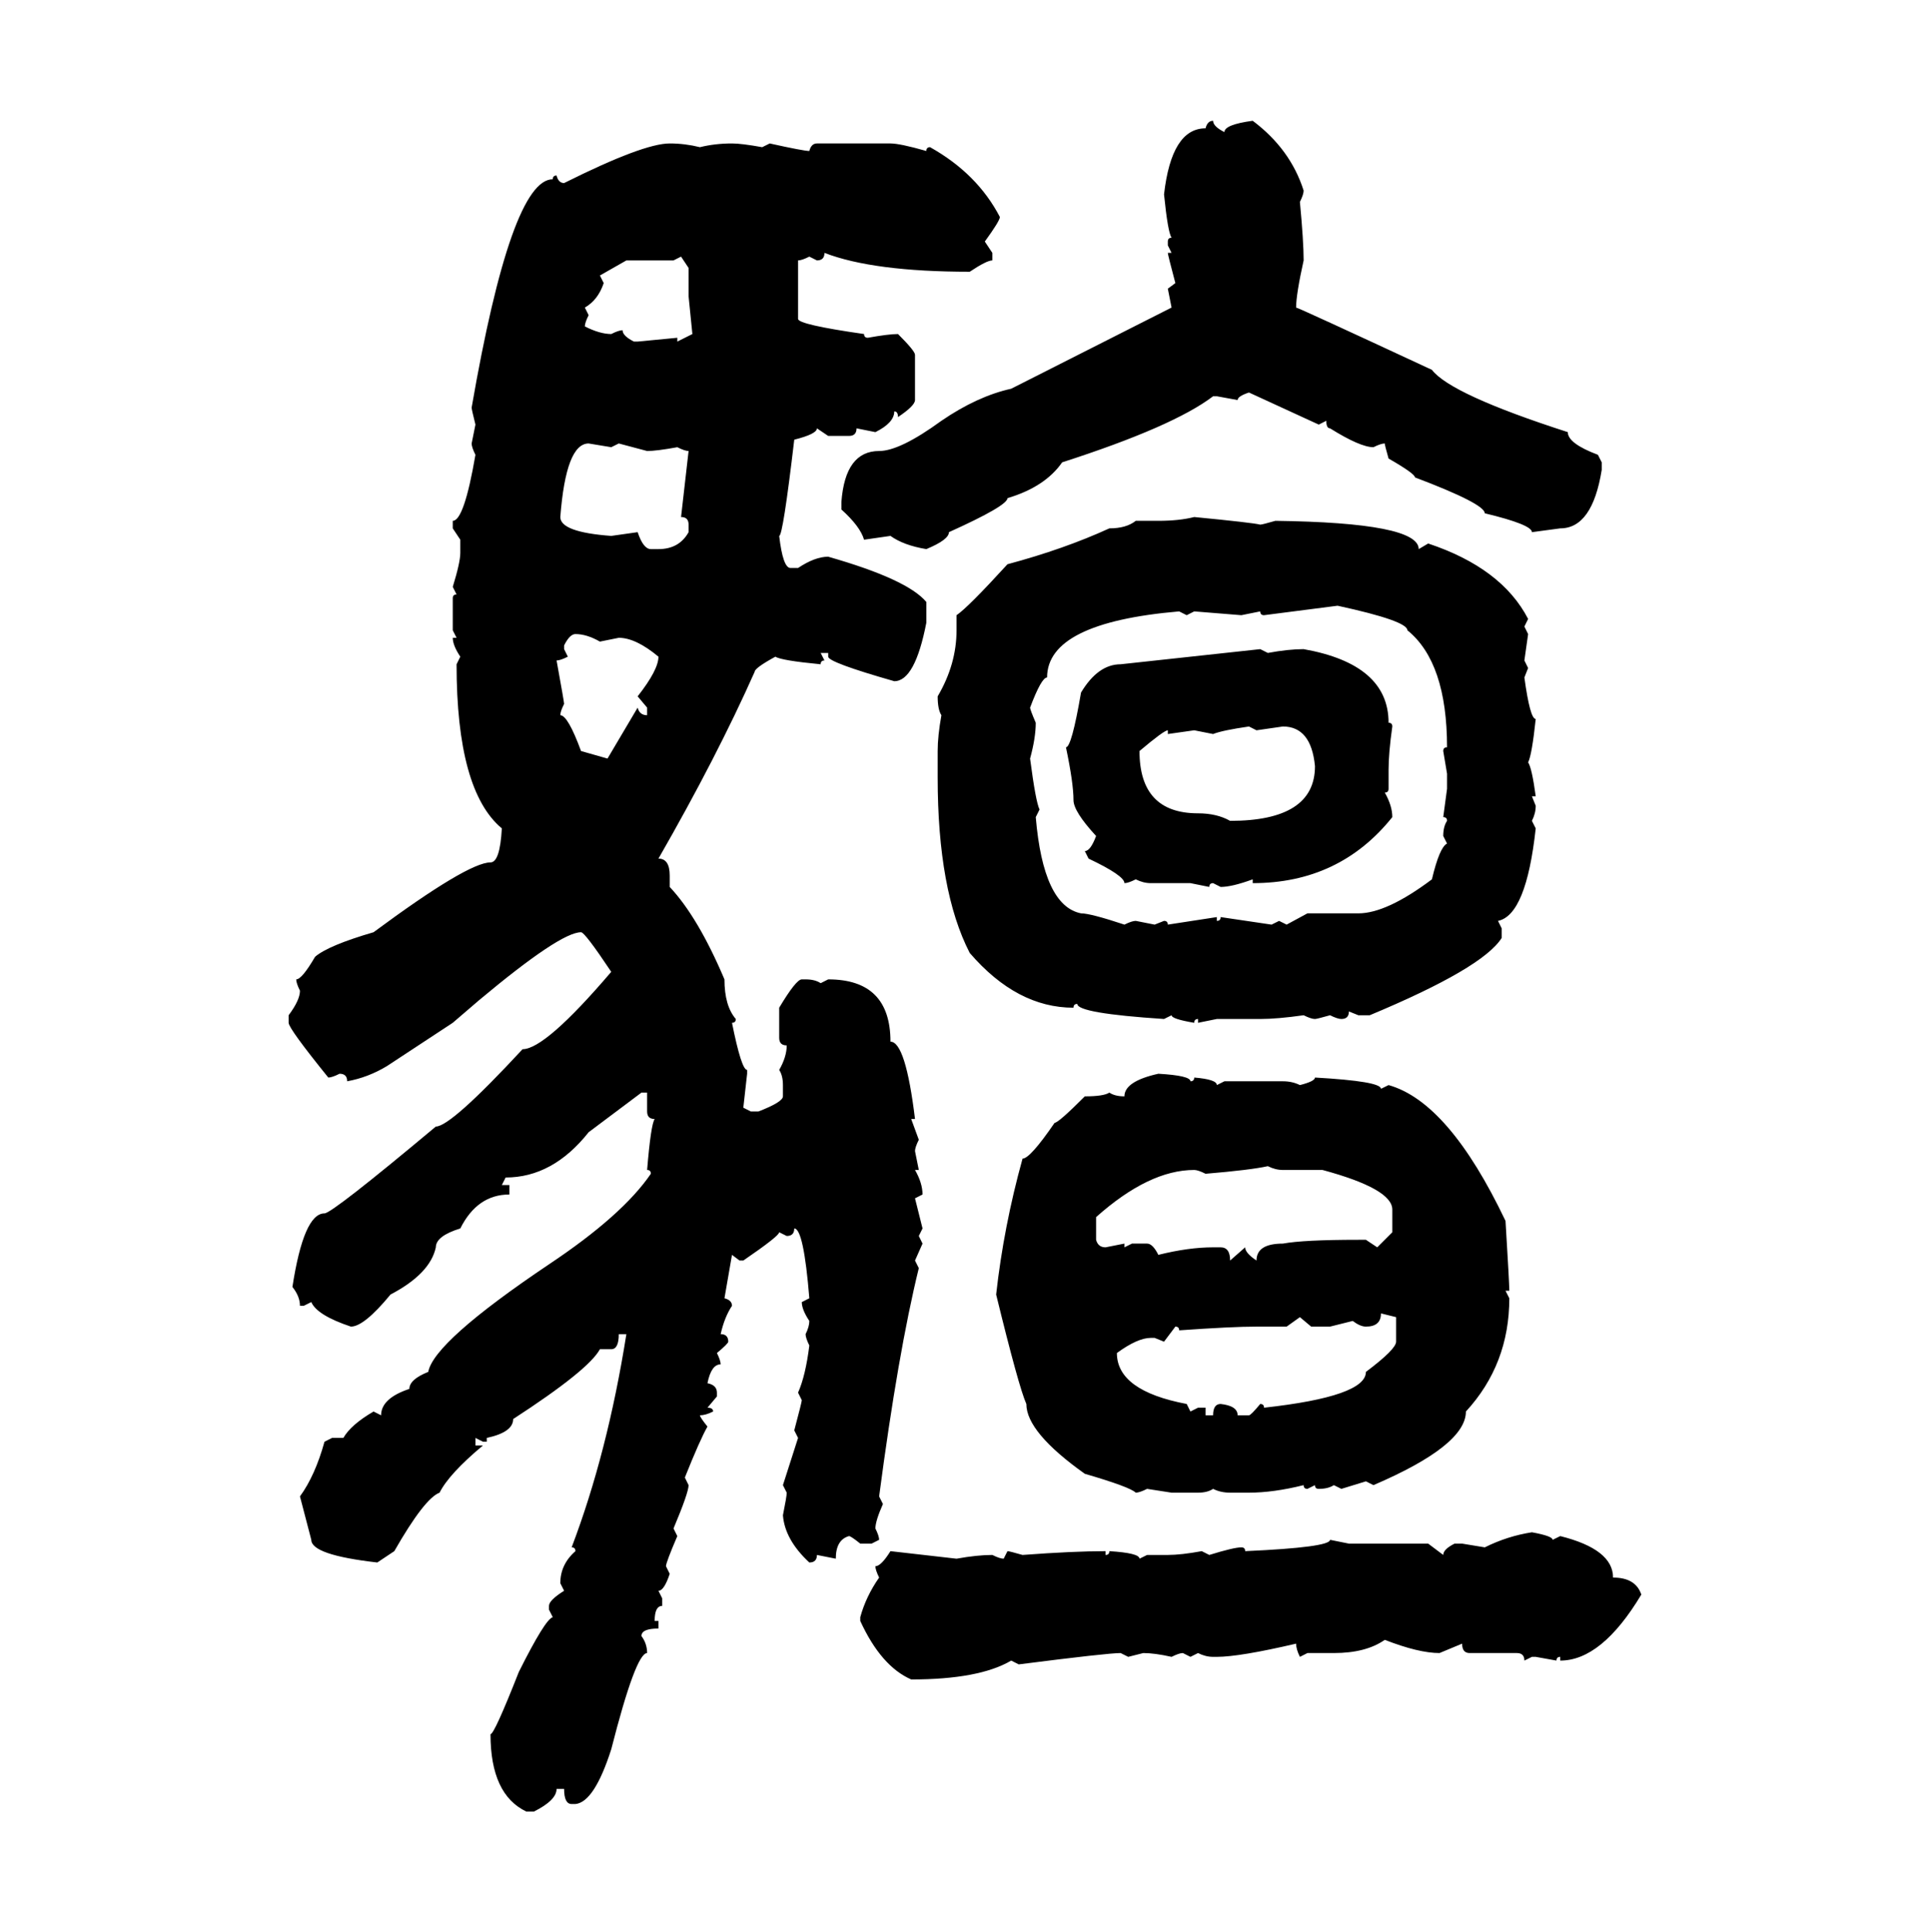 <svg xmlns="http://www.w3.org/2000/svg" xmlns:xlink="http://www.w3.org/1999/xlink" width="299.707" height="300"><path d="M188.38 18.75L188.38 18.75Q188.38 19.63 190.14 20.51L190.14 20.51Q190.14 19.34 194.53 18.75L194.53 18.75Q200.39 23.14 202.44 29.59L202.44 29.59Q202.44 30.18 201.86 31.35L201.86 31.35Q202.44 37.50 202.44 40.43L202.44 40.43Q201.27 45.70 201.27 47.75L201.27 47.75Q201.56 47.75 222.36 57.42L222.36 57.42Q225.29 61.23 243.46 67.09L243.46 67.09Q243.46 68.85 248.14 70.61L248.14 70.61L248.73 71.78L248.73 72.95Q247.27 82.03 242.29 82.03L242.29 82.03L237.89 82.62Q237.89 81.45 230.57 79.69L230.57 79.69Q230.57 78.22 219.73 74.12L219.73 74.12Q219.73 73.54 215.63 71.19L215.63 71.19Q215.04 69.14 215.04 68.85L215.04 68.85Q214.45 68.85 213.28 69.43L213.28 69.43Q211.23 69.43 206.54 66.50L206.54 66.50Q205.96 66.50 205.96 65.33L205.96 65.33L204.79 65.92L193.95 60.94Q192.19 61.52 192.19 62.11L192.19 62.11L188.96 61.52L188.38 61.52Q182.23 66.21 164.94 71.78L164.94 71.78Q162.30 75.59 156.45 77.34L156.45 77.34Q156.45 78.52 147.36 82.62L147.36 82.62Q147.36 83.79 143.85 85.25L143.85 85.25Q140.33 84.67 138.28 83.20L138.28 83.20L134.18 83.79Q133.59 81.74 130.66 79.10L130.66 79.10L130.66 77.93Q131.25 70.02 136.52 70.02L136.52 70.02Q139.75 70.02 146.19 65.33L146.19 65.33Q151.76 61.52 157.03 60.35L157.03 60.35L181.93 47.75L181.35 44.82L182.52 43.95Q181.35 39.55 181.35 39.26L181.35 39.26L181.93 39.26L181.35 38.09L181.35 37.50Q181.35 36.91 181.93 36.91L181.93 36.91Q181.35 36.04 180.76 30.18L180.76 30.18Q181.93 19.92 187.21 19.92L187.21 19.92Q187.50 18.75 188.38 18.75ZM104.00 22.27L104.00 22.27Q106.35 22.27 108.69 22.85L108.69 22.85Q111.04 22.27 113.67 22.27L113.67 22.27Q115.14 22.27 118.36 22.85L118.36 22.85L119.53 22.27Q124.80 23.44 125.68 23.44L125.68 23.44Q125.98 22.27 126.86 22.27L126.86 22.27L138.28 22.27Q139.75 22.27 143.85 23.44L143.85 23.44Q143.85 22.85 144.43 22.85L144.43 22.85Q151.76 26.95 155.27 33.69L155.27 33.69Q155.27 34.28 152.93 37.50L152.93 37.50L154.10 39.26L154.10 40.43Q153.22 40.43 150.59 42.19L150.59 42.19Q135.64 42.19 128.03 39.26L128.03 39.26Q128.03 40.43 126.86 40.43L126.86 40.43L125.68 39.84Q124.51 40.43 123.93 40.43L123.93 40.43L123.93 49.51Q123.93 50.39 134.18 51.86L134.18 51.86Q134.18 52.44 134.77 52.44L134.77 52.44Q137.99 51.86 139.45 51.86L139.45 51.86Q142.09 54.49 142.09 55.08L142.09 55.08L142.09 62.11Q142.09 62.99 139.45 64.75L139.45 64.75Q139.45 63.87 138.87 63.87L138.87 63.87Q138.87 65.63 135.94 67.09L135.94 67.09L133.01 66.50Q133.01 67.68 131.84 67.68L131.84 67.68L128.61 67.68L126.86 66.50Q126.86 67.38 123.34 68.26L123.34 68.26Q121.58 83.20 121.00 83.20L121.00 83.20Q121.58 88.18 122.75 88.18L122.75 88.18L123.93 88.18Q126.56 86.43 128.61 86.43L128.61 86.43Q140.92 89.94 143.85 93.46L143.85 93.46L143.85 96.68Q142.09 105.76 138.87 105.76L138.87 105.76Q128.61 102.83 128.61 101.95L128.61 101.95L128.61 101.37L127.44 101.37L128.03 102.54Q127.44 102.54 127.44 103.13L127.44 103.13Q121.29 102.54 120.41 101.95L120.41 101.95Q117.19 103.71 117.19 104.30L117.19 104.30Q111.33 117.48 102.25 133.30L102.25 133.30Q104.00 133.30 104.00 135.94L104.00 135.94L104.00 137.70Q108.40 142.38 112.50 152.05L112.50 152.05Q112.50 156.15 114.26 158.20L114.26 158.20Q114.26 158.79 113.67 158.79L113.67 158.79Q115.14 166.11 116.02 166.11L116.02 166.11L116.02 166.70L115.43 171.97L116.60 172.56L117.77 172.56Q121.58 171.09 121.58 170.21L121.58 170.21L121.58 168.46Q121.58 166.99 121.00 166.11L121.00 166.11Q122.17 164.06 122.17 162.30L122.17 162.30Q121.00 162.30 121.00 161.13L121.00 161.13L121.00 156.45Q123.63 152.05 124.51 152.05L124.51 152.05L125.10 152.05Q126.56 152.05 127.44 152.64L127.44 152.64L128.61 152.05Q138.28 152.05 138.28 161.72L138.28 161.72Q140.63 161.72 142.09 173.73L142.09 173.73L141.50 173.73L142.68 176.95Q142.09 178.13 142.09 178.71L142.09 178.71L142.68 181.64L142.09 181.64Q143.26 183.69 143.26 185.45L143.26 185.45L142.09 186.04L143.26 190.72L142.68 191.89L143.26 193.07L142.09 195.70L142.68 196.88Q139.45 210.06 136.52 232.32L136.52 232.32L137.11 233.50Q135.94 236.13 135.94 237.30L135.94 237.30Q136.52 238.48 136.52 239.06L136.52 239.06L135.35 239.65L133.59 239.65Q132.13 238.48 131.84 238.48L131.84 238.48Q129.79 239.06 129.79 241.99L129.79 241.99L126.86 241.41Q126.86 242.58 125.68 242.58L125.68 242.58Q121.88 239.06 121.58 235.25L121.58 235.25Q122.17 232.32 122.17 231.74L122.17 231.74L121.58 230.57L123.93 223.24L123.34 222.07Q124.51 217.68 124.51 217.38L124.51 217.38L123.93 216.21Q125.10 213.57 125.68 208.89L125.68 208.89Q125.10 207.71 125.10 207.13L125.10 207.13Q125.68 205.96 125.68 205.08L125.68 205.08Q124.51 203.32 124.51 202.15L124.51 202.15L125.68 201.56Q124.80 190.72 123.34 190.72L123.34 190.72Q123.34 191.89 122.17 191.89L122.17 191.89L121.00 191.31Q121.00 191.89 115.43 195.70L115.43 195.70L114.84 195.70L113.67 194.82L112.50 201.56Q113.67 201.86 113.67 202.73L113.67 202.73Q112.50 204.49 111.91 207.13L111.91 207.13Q113.09 207.13 113.09 208.30L113.09 208.30Q113.09 208.59 111.33 210.06L111.33 210.06Q111.91 211.23 111.91 211.82L111.91 211.82Q110.45 211.82 109.86 214.75L109.86 214.75Q111.33 215.04 111.33 216.21L111.33 216.21L111.33 216.80L109.86 218.55Q110.74 218.55 110.74 219.14L110.74 219.14Q109.57 219.73 108.69 219.73L108.69 219.73Q108.69 220.02 109.86 221.48L109.86 221.48Q108.69 223.54 106.35 229.39L106.35 229.39L106.93 230.57Q106.93 231.74 104.59 237.30L104.59 237.30L105.18 238.48Q103.42 242.58 103.42 243.16L103.42 243.16L104.00 244.34Q103.13 246.97 102.25 246.97L102.25 246.97L102.83 248.14L102.83 249.32Q101.66 249.32 101.66 251.66L101.66 251.66L102.25 251.66L102.25 252.83Q99.61 252.83 99.61 254.00L99.61 254.00Q100.49 255.18 100.49 256.64L100.49 256.64Q98.73 256.64 94.92 271.58L94.92 271.58Q92.29 279.79 89.36 280.08L89.36 280.08L88.77 280.08Q87.60 280.08 87.60 277.73L87.60 277.73L86.43 277.73Q86.43 279.49 82.91 281.25L82.91 281.25L81.74 281.25Q76.17 278.61 76.17 269.24L76.17 269.24Q76.76 269.24 80.57 259.57L80.57 259.57Q84.67 251.37 85.84 251.07L85.84 251.07L85.25 249.90L85.25 249.32Q85.25 248.44 87.60 246.97L87.60 246.97L87.01 245.80Q87.01 242.87 89.36 240.82L89.36 240.82Q89.36 240.23 88.77 240.23L88.77 240.23Q94.34 225.59 97.27 207.13L97.27 207.13L96.09 207.13Q96.09 209.47 94.92 209.47L94.92 209.47L93.16 209.47Q91.41 212.70 79.69 220.31L79.69 220.31Q79.69 222.36 75.59 223.24L75.59 223.24L75.59 223.83L75 223.83L73.83 223.24L73.83 224.41L75 224.41Q69.73 228.81 68.26 231.74L68.26 231.74Q65.92 232.62 61.23 240.82L61.23 240.82L58.59 242.58Q48.34 241.41 48.34 239.06L48.34 239.06L46.58 232.32Q48.93 229.10 50.39 223.83L50.39 223.83L51.56 223.24L53.32 223.24Q54.49 221.19 58.01 219.14L58.01 219.14L59.18 219.73Q59.18 217.09 63.57 215.63L63.57 215.63Q63.57 214.16 66.50 212.99L66.50 212.99Q67.38 208.30 85.25 196.29L85.25 196.29Q96.68 188.67 101.07 182.23L101.07 182.23Q101.07 181.64 100.49 181.64L100.49 181.64Q101.07 174.61 101.66 173.73L101.66 173.73Q100.49 173.73 100.49 172.56L100.49 172.56L100.49 169.63L99.61 169.63L91.41 175.78Q85.84 182.81 78.52 182.81L78.52 182.81L77.93 183.98L79.10 183.98L79.10 185.45Q74.12 185.45 71.48 190.72L71.48 190.72Q67.68 191.89 67.68 193.65L67.68 193.65Q66.80 197.75 60.64 200.98L60.64 200.98Q56.54 205.96 54.49 205.96L54.49 205.96Q49.22 204.20 48.34 202.15L48.34 202.15L47.17 202.73L46.58 202.73Q46.58 201.27 45.41 199.80L45.41 199.80Q47.17 188.38 50.39 188.38L50.39 188.38Q51.56 188.38 67.68 174.90L67.68 174.90Q70.02 174.90 81.15 162.89L81.15 162.89Q84.67 162.89 94.92 150.88L94.92 150.88Q90.82 144.73 90.23 144.73L90.23 144.73Q87.01 144.73 74.41 155.27L74.41 155.27L70.31 158.79L60.06 165.53Q57.13 167.29 53.91 167.87L53.91 167.87Q53.91 166.70 52.73 166.70L52.73 166.70Q51.56 167.29 50.98 167.29L50.98 167.29Q44.82 159.67 44.82 158.79L44.82 158.79L44.82 157.62Q46.58 155.27 46.58 153.81L46.58 153.81Q46.00 152.64 46.00 152.05L46.00 152.05Q46.88 152.05 48.93 148.54L48.93 148.54Q50.98 146.78 58.01 144.73L58.01 144.73Q72.66 133.89 76.17 133.89L76.17 133.89Q77.64 133.89 77.93 128.61L77.93 128.61Q70.90 122.75 70.90 103.13L70.90 103.13L71.48 101.95Q70.31 100.20 70.31 99.02L70.31 99.02L70.90 99.02L70.31 97.85L70.31 92.87Q70.31 92.29 70.90 92.29L70.90 92.29L70.31 91.11Q71.48 87.30 71.48 85.84L71.48 85.84L71.48 83.79L70.31 82.03L70.31 80.86Q72.07 80.86 73.83 70.61L73.83 70.61Q73.24 69.43 73.24 68.85L73.24 68.85L73.83 65.92Q73.24 63.57 73.24 63.28L73.24 63.28Q79.39 27.83 85.84 27.83L85.84 27.83Q85.84 27.25 86.43 27.25L86.43 27.25Q86.72 28.42 87.60 28.42L87.60 28.42Q99.90 22.27 104.00 22.27ZM105.76 39.84L104.59 40.43L97.27 40.43L93.16 42.77L93.75 43.95Q92.87 46.58 90.82 47.75L90.82 47.75L91.41 48.93Q90.82 50.10 90.82 50.68L90.82 50.68Q93.16 51.86 94.92 51.86L94.92 51.86Q96.09 51.27 96.68 51.27L96.68 51.27Q96.68 52.15 98.44 53.03L98.44 53.03L99.02 53.03L105.18 52.44L105.18 53.03L107.52 51.86L106.93 46.00L106.93 41.60L105.76 39.84ZM87.01 80.27L87.01 80.27Q87.01 82.62 94.92 83.20L94.92 83.20L99.02 82.62Q99.90 85.25 101.07 85.25L101.07 85.25L102.25 85.25Q105.47 85.25 106.93 82.62L106.93 82.62L106.93 81.45Q106.93 80.27 105.76 80.27L105.76 80.27L106.93 70.02Q106.35 70.02 105.18 69.43L105.18 69.43Q101.95 70.02 100.49 70.02L100.49 70.02L96.09 68.85L94.92 69.43L91.41 68.85Q87.89 68.85 87.01 80.27ZM185.45 80.27L185.45 80.27Q194.53 81.15 195.70 81.45L195.70 81.45Q196.00 81.45 198.05 80.86L198.05 80.86Q220.31 81.15 220.31 85.25L220.31 85.25L221.78 84.38Q233.20 88.18 237.30 96.09L237.30 96.09L236.72 97.27L237.30 98.44L236.72 102.54L237.30 103.71L236.72 105.18Q237.60 111.62 238.48 111.62L238.48 111.62Q237.89 117.19 237.30 118.36L237.30 118.36Q237.89 119.24 238.48 123.63L238.48 123.63L237.89 123.63L238.48 125.10Q238.48 126.27 237.89 127.44L237.89 127.44L238.48 128.61Q237.01 142.09 232.62 142.97L232.62 142.97L233.20 144.14L233.20 145.61Q230.27 150.29 212.70 157.62L212.70 157.62L210.94 157.62L209.47 157.03Q209.47 158.20 208.30 158.20L208.30 158.20Q207.71 158.20 206.54 157.62L206.54 157.62Q204.49 158.20 204.20 158.20L204.20 158.20Q203.61 158.20 202.44 157.62L202.44 157.62Q198.34 158.20 195.70 158.20L195.70 158.20L188.96 158.20L186.04 158.79L186.04 158.20Q185.45 158.20 185.45 158.79L185.45 158.79Q181.93 158.20 181.93 157.62L181.93 157.62L180.76 158.20Q167.29 157.32 167.29 155.86L167.29 155.86Q166.70 155.86 166.70 156.45L166.70 156.45Q157.91 156.45 150.59 147.95L150.59 147.95Q145.61 138.28 145.61 120.70L145.61 120.70L145.61 116.60Q145.61 114.26 146.19 111.04L146.19 111.04Q145.61 110.16 145.61 108.11L145.61 108.11Q148.54 103.13 148.54 97.85L148.54 97.85L148.54 95.51Q150.29 94.34 156.45 87.60L156.45 87.60Q165.23 85.25 172.27 82.03L172.27 82.03Q174.90 82.03 176.37 80.86L176.37 80.86L179.88 80.86Q183.11 80.86 185.45 80.27ZM207.71 94.04L196.29 95.51Q195.70 95.51 195.70 94.92L195.70 94.92L192.77 95.51L185.45 94.92L184.28 95.51L183.11 94.92Q162.60 96.68 162.60 105.18L162.60 105.18Q161.72 105.18 159.96 109.86L159.96 109.86Q159.96 110.16 160.84 112.21L160.84 112.21Q160.84 114.55 159.96 117.77L159.96 117.77Q160.84 124.51 161.43 125.68L161.43 125.68L160.84 126.86Q162.01 140.63 167.87 141.80L167.87 141.80Q169.34 141.80 174.61 143.55L174.61 143.55Q175.78 142.97 176.37 142.97L176.37 142.97L179.30 143.55L180.76 142.97Q181.35 142.97 181.35 143.55L181.35 143.55L188.96 142.38L188.96 142.97Q189.55 142.97 189.55 142.38L189.55 142.38L197.46 143.55L198.63 142.97L199.80 143.55L203.03 141.80L210.94 141.80Q215.33 141.80 222.36 136.52L222.36 136.52Q223.54 131.54 224.71 130.96L224.71 130.96L224.12 129.79Q224.12 128.32 224.71 127.44L224.71 127.44Q224.71 126.86 224.12 126.86L224.12 126.86L224.71 122.46L224.71 120.12L224.12 116.60Q224.12 116.02 224.71 116.02L224.71 116.02Q224.71 102.83 218.55 97.85L218.55 97.85Q218.55 96.39 207.71 94.04L207.71 94.04ZM87.60 100.20L87.60 100.20L87.60 100.78L88.18 101.95Q87.01 102.54 86.43 102.54L86.43 102.54Q87.60 108.98 87.60 109.28L87.60 109.28Q87.01 110.45 87.01 111.04L87.01 111.04Q88.18 111.04 90.23 116.60L90.23 116.60L94.34 117.77L99.02 109.86Q99.32 111.04 100.49 111.04L100.49 111.04L100.49 109.86L99.02 108.11Q102.25 104.00 102.25 101.95L102.25 101.95Q98.73 99.02 96.09 99.02L96.09 99.02L93.16 99.61Q91.11 98.44 89.36 98.44L89.36 98.44Q88.48 98.44 87.60 100.20ZM174.02 103.13L195.70 100.78L196.88 101.37Q200.10 100.78 202.44 100.78L202.44 100.78Q215.63 103.13 215.63 112.21L215.63 112.21Q216.21 112.21 216.21 112.79L216.21 112.79Q215.63 116.89 215.63 119.53L215.63 119.53L215.63 122.46Q215.63 123.05 215.04 123.05L215.04 123.05Q216.21 125.10 216.21 126.86L216.21 126.86Q208.01 137.11 194.53 137.11L194.53 137.11L194.53 136.52Q191.31 137.70 189.55 137.70L189.55 137.70L188.38 137.11Q187.79 137.11 187.79 137.70L187.79 137.70L184.86 137.11L178.71 137.11Q177.54 137.11 176.37 136.52L176.37 136.52Q175.20 137.11 174.61 137.11L174.61 137.11Q174.61 135.94 169.04 133.30L169.04 133.30L168.46 132.13Q169.34 132.13 170.21 129.79L170.21 129.79Q166.70 125.98 166.70 124.22L166.70 124.22Q166.70 121.58 165.53 116.02L165.53 116.02Q166.41 116.02 167.87 107.52L167.87 107.52Q170.51 103.13 174.02 103.13L174.02 103.13ZM188.38 113.96L188.38 113.96L185.45 113.38L181.35 113.96L181.35 113.38Q180.76 113.38 176.95 116.60L176.95 116.60Q176.95 126.27 186.04 126.27L186.04 126.27Q188.96 126.27 191.02 127.44L191.02 127.44Q204.20 127.44 204.20 118.95L204.20 118.95Q203.61 112.79 199.22 112.79L199.22 112.79L195.12 113.38L193.95 112.79Q189.84 113.38 188.38 113.96ZM179.88 166.70L179.88 166.70Q184.86 166.99 184.86 167.87L184.86 167.87Q185.45 167.87 185.45 167.29L185.45 167.29Q188.96 167.58 188.96 168.46L188.96 168.46L190.14 167.87L199.22 167.87Q200.68 167.87 201.86 168.46L201.86 168.46Q204.20 167.87 204.20 167.29L204.20 167.29Q214.45 167.87 214.45 169.04L214.45 169.04L215.63 168.46Q225 171.09 233.79 189.55L233.79 189.55Q234.38 199.22 234.38 200.39L234.38 200.39L233.79 200.39L234.38 201.56Q234.38 211.82 227.64 219.14L227.64 219.14Q227.64 224.41 213.28 230.57L213.28 230.57L212.11 229.98L208.30 231.15L207.13 230.57Q206.25 231.15 204.79 231.15L204.79 231.15Q204.20 231.15 204.20 230.57L204.20 230.57L203.03 231.15Q202.44 231.15 202.44 230.57L202.44 230.57Q197.75 231.74 193.95 231.74L193.95 231.74L191.02 231.74Q189.55 231.74 188.38 231.15L188.38 231.15Q187.50 231.74 186.04 231.74L186.04 231.74L181.93 231.74L178.13 231.15Q176.95 231.74 176.37 231.74L176.37 231.74Q175.49 230.86 168.46 228.81L168.46 228.81Q159.38 222.36 159.38 217.97L159.38 217.97Q158.20 215.33 154.69 200.98L154.69 200.98Q155.86 190.43 158.79 179.88L158.79 179.88Q159.96 179.88 163.77 174.32L163.77 174.32Q164.36 174.32 168.46 170.21L168.46 170.21Q171.39 170.21 172.27 169.63L172.27 169.63Q173.14 170.21 174.61 170.21L174.61 170.21Q174.61 167.87 179.88 166.70ZM187.21 182.23L187.21 182.23Q186.04 181.64 185.45 181.64L185.45 181.64Q178.42 181.64 170.21 188.96L170.21 188.96L170.21 192.48Q170.51 193.65 171.68 193.65L171.68 193.65L174.61 193.07L174.61 193.65L175.78 193.07L178.13 193.07Q179.00 193.07 179.88 194.82L179.88 194.82Q184.57 193.65 188.38 193.65L188.38 193.65L189.55 193.65Q191.02 193.65 191.02 195.70L191.02 195.70L193.36 193.65Q193.36 194.53 195.12 195.70L195.12 195.70Q195.12 193.07 199.22 193.07L199.22 193.07Q202.44 192.48 210.94 192.48L210.94 192.48L212.11 192.48L213.87 193.65L216.21 191.31L216.21 187.79Q216.21 184.57 205.37 181.64L205.37 181.64L199.22 181.64Q198.05 181.64 196.88 181.05L196.88 181.05Q194.24 181.64 187.21 182.23ZM216.80 204.49L214.45 203.91Q214.45 205.96 212.11 205.96L212.11 205.96Q211.23 205.96 210.06 205.08L210.06 205.08L206.54 205.96L203.61 205.96L201.86 204.49L199.80 205.96L195.12 205.96Q191.31 205.96 183.11 206.54L183.11 206.54Q183.11 205.96 182.52 205.96L182.52 205.96L180.76 208.30L179.30 207.71L178.71 207.71Q176.66 207.71 173.44 210.06L173.44 210.06Q173.44 215.92 184.28 217.97L184.28 217.97L184.86 219.14L186.04 218.55L187.21 218.55L187.21 219.73L188.38 219.73Q188.38 217.97 189.55 217.97L189.55 217.97Q192.19 218.26 192.19 219.73L192.19 219.73L193.95 219.73Q194.24 219.73 195.70 217.97L195.70 217.97Q196.29 217.97 196.29 218.55L196.29 218.55Q212.11 216.80 212.11 212.99L212.11 212.99Q216.80 209.47 216.80 208.30L216.80 208.30L216.80 204.49ZM237.89 237.89L237.89 237.89Q241.11 238.48 241.11 239.06L241.11 239.06L242.29 238.48Q250.49 240.53 250.49 244.92L250.49 244.92Q254.00 244.92 254.88 247.56L254.88 247.56Q248.73 257.81 242.29 257.81L242.29 257.81L242.29 257.23Q241.70 257.23 241.70 257.81L241.70 257.81L238.48 257.23L237.89 257.23L236.72 257.81Q236.72 256.64 235.55 256.64L235.55 256.64L228.22 256.64Q227.05 256.64 227.05 255.18L227.05 255.18L223.54 256.64Q220.31 256.64 215.04 254.59L215.04 254.59Q212.11 256.64 207.13 256.64L207.13 256.64L203.03 256.64L201.86 257.23Q201.27 256.05 201.27 255.18L201.27 255.18Q192.48 257.23 188.96 257.23L188.96 257.23L188.38 257.23Q187.21 257.23 186.04 256.64L186.04 256.64L184.86 257.23L183.69 256.64Q183.11 256.64 181.93 257.23L181.93 257.23Q179.30 256.64 177.54 256.64L177.54 256.64L175.20 257.23L174.02 256.64Q171.97 256.64 158.20 258.40L158.20 258.40L157.03 257.81Q152.05 260.74 141.50 260.74L141.50 260.74Q136.82 258.69 133.59 251.66L133.59 251.66L133.59 251.07Q134.47 247.85 136.52 244.92L136.52 244.92Q135.94 243.75 135.94 243.16L135.94 243.16Q136.82 243.16 138.28 240.82L138.28 240.82L148.54 241.99Q151.76 241.41 154.10 241.41L154.10 241.41Q155.27 241.99 155.86 241.99L155.86 241.99L156.45 240.82Q156.74 240.82 158.79 241.41L158.79 241.41Q166.70 240.82 171.68 240.82L171.68 240.82L171.68 241.41Q172.27 241.41 172.27 240.82L172.27 240.82Q176.95 241.11 176.95 241.99L176.95 241.99L178.13 241.41L181.35 241.41Q183.40 241.41 186.62 240.82L186.62 240.82L187.79 241.41Q191.60 240.23 192.77 240.23L192.77 240.23Q193.36 240.23 193.36 240.82L193.36 240.82Q206.54 240.23 206.54 239.06L206.54 239.06L209.47 239.65L221.78 239.65L224.12 241.41Q224.12 240.53 225.88 239.65L225.88 239.65L227.05 239.65L230.57 240.23Q234.08 238.48 237.89 237.89Z"/></svg>